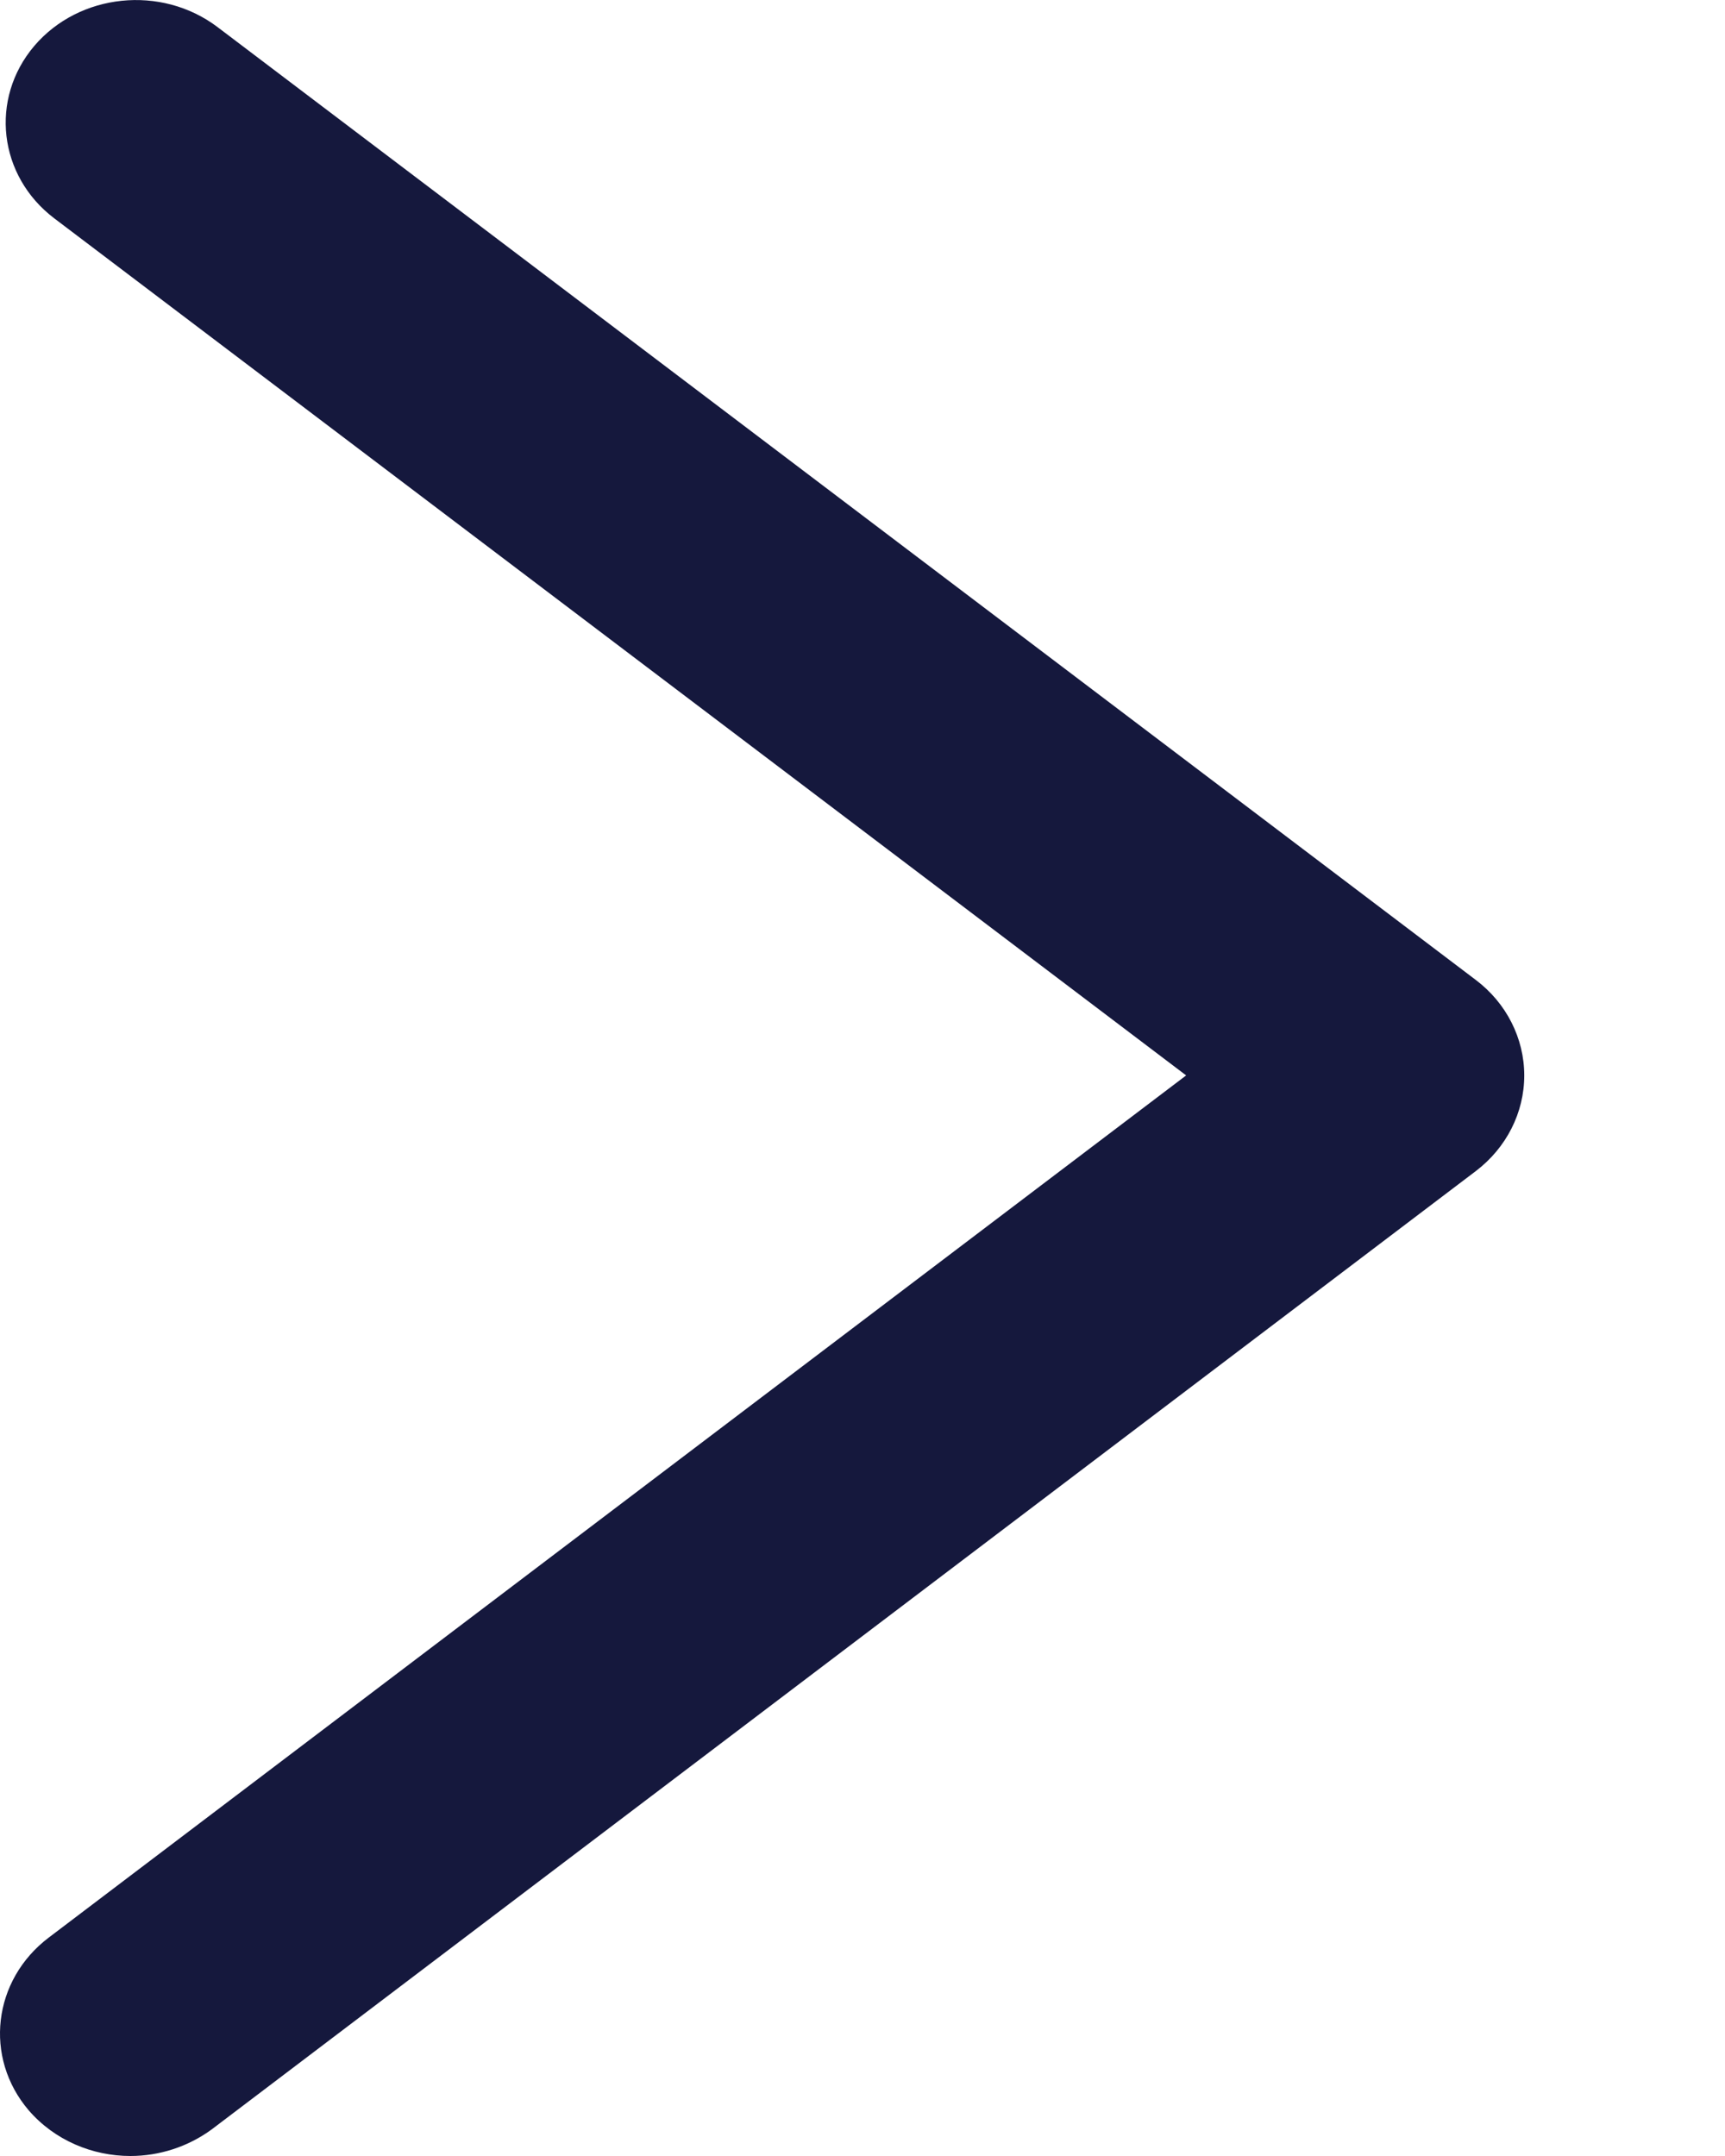 <svg width="8" height="10" viewBox="0 0 8 10" fill="none" xmlns="http://www.w3.org/2000/svg">
<path d="M0.605 10C0.737 10 0.872 9.958 0.984 9.875L6.844 5.432C6.986 5.324 7.069 5.161 7.069 4.988C7.069 4.816 6.986 4.652 6.844 4.545L1.008 0.125C0.748 -0.071 0.368 -0.032 0.159 0.213C-0.049 0.458 -0.008 0.816 0.252 1.013L5.501 4.988L0.226 8.987C-0.034 9.184 -0.076 9.543 0.133 9.788C0.253 9.927 0.428 10 0.605 10Z" fill="#15183D"/>
</svg>
